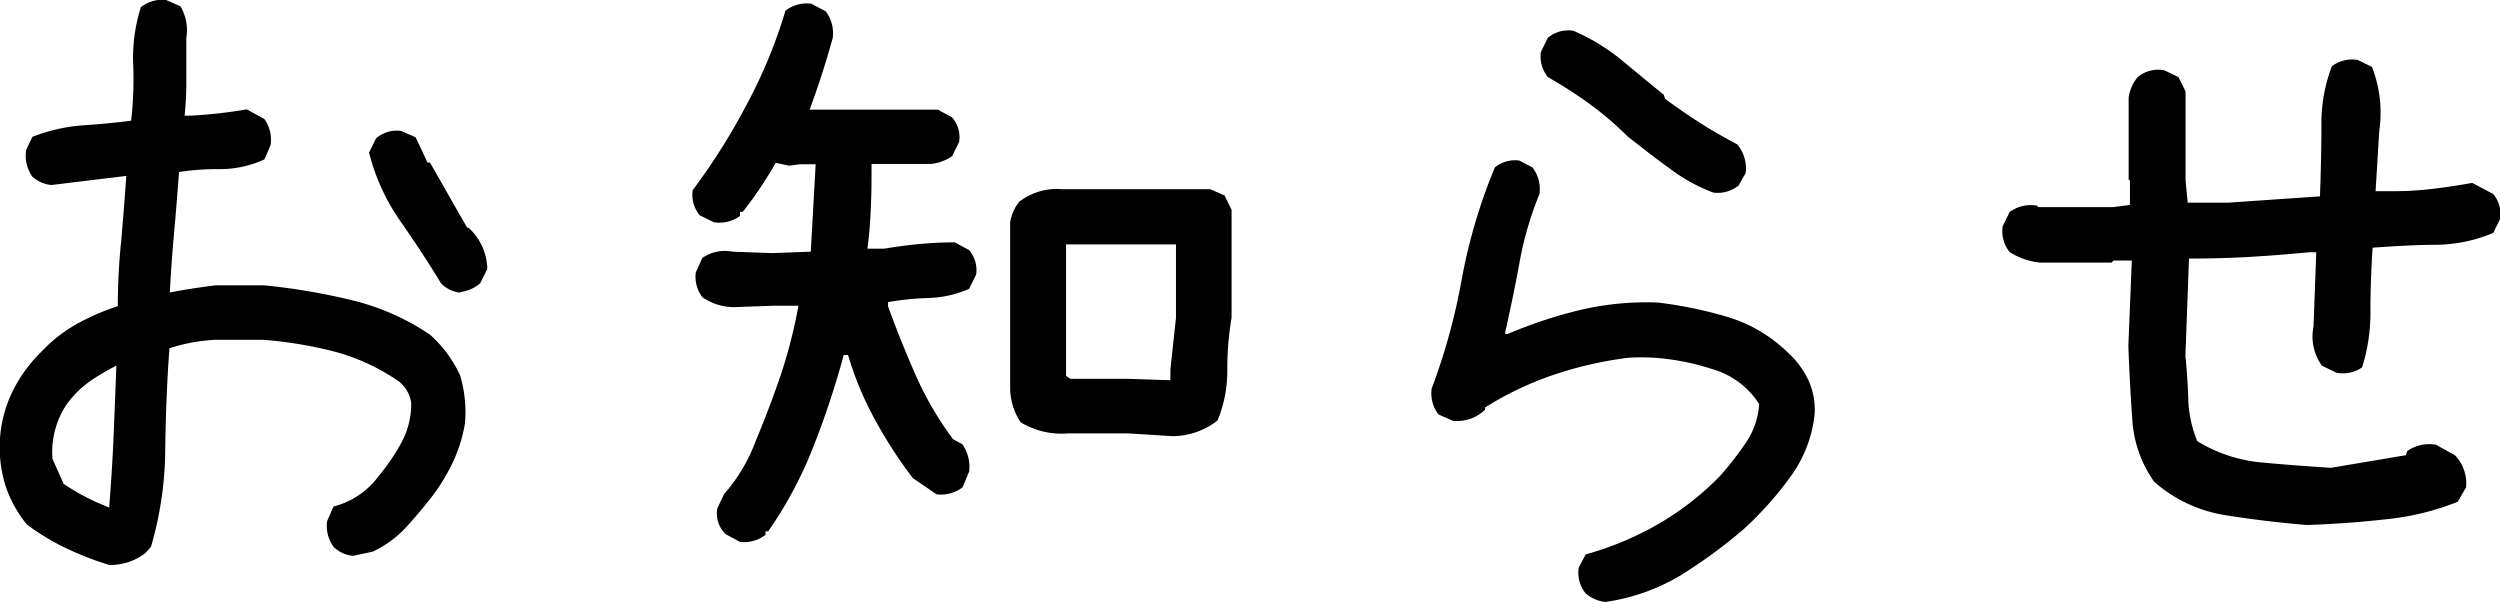 <svg xmlns="http://www.w3.org/2000/svg" width="174.43" height="42.01" viewBox="0 0 174.43 42.01"><title>subttl-news</title><g id="レイヤー_2" data-name="レイヤー 2"><g id="レイヤー_2-2" data-name="レイヤー 2"><path d="M7.63,39.42A21.23,21.23,0,0,1,4.7,38.29a16,16,0,0,1-2.83-1.7A8.52,8.52,0,0,1,.38,33.88,9.05,9.05,0,0,1,0,30.58a8.94,8.94,0,0,1,.9-3.32,10.14,10.14,0,0,1,2-2.73,10.24,10.24,0,0,1,2.59-2,16.87,16.87,0,0,1,2.73-1.17q0-2.3.24-4.59c.13-1.53.25-3,.35-4.49H8.76l-5.18.63a2.35,2.35,0,0,1-1.32-.58,2.6,2.6,0,0,1-.44-1.86l.44-.92a12,12,0,0,1,3.59-.81c1.22-.08,2.32-.19,3.3-.32a25.3,25.3,0,0,0,.14-4A11.66,11.66,0,0,1,9.83.5,2.39,2.39,0,0,1,11.59,0l1,.44A3.27,3.27,0,0,1,13,2.65Q13,4.31,13,5.38a23,23,0,0,1-.12,2.69h.39a33.13,33.13,0,0,0,3.95-.44l1.23.68a2.5,2.5,0,0,1,.43,1.81l-.43,1a7.38,7.38,0,0,1-3.11.68,18.16,18.16,0,0,0-2.85.2c-.1,1.36-.21,2.76-.34,4.2s-.23,2.83-.3,4.2h.05c1-.2,2.09-.36,3.13-.49h3.42a44,44,0,0,1,5.95,1A16.72,16.72,0,0,1,30,23.35a8.54,8.54,0,0,1,2.1,2.84,8.84,8.84,0,0,1,.34,3.36,10.26,10.26,0,0,1-.83,2.67,13.2,13.2,0,0,1-1.42,2.36c-.58.75-1.2,1.49-1.85,2.2A7.46,7.46,0,0,1,26,38.49l-1.36.29a2.19,2.19,0,0,1-1.37-.63,2.46,2.46,0,0,1-.44-1.81l.44-1a5.65,5.65,0,0,0,3.17-2.15,14.28,14.28,0,0,0,1.59-2.35,5.63,5.63,0,0,0,.66-2.73,2.33,2.33,0,0,0-.88-1.51,14.32,14.32,0,0,0-4.52-2.08,29,29,0,0,0-4.9-.81H15a12.29,12.29,0,0,0-3.18.59q-.24,3.32-.29,7a24.67,24.67,0,0,1-1,6.86l-.4.44A4,4,0,0,1,7.63,39.42Zm0-4v-.19c.13-1.63.23-3.26.3-4.91s.13-3.25.19-4.81a16.32,16.32,0,0,0-1.83,1.08,7.06,7.06,0,0,0-1.63,1.61,6,6,0,0,0-1,3.81l.78,1.75A15.36,15.36,0,0,0,7.63,35.41Zm24.47-15a2.23,2.23,0,0,1-1.32-.64c-.91-1.5-1.87-2.95-2.86-4.37a14.54,14.54,0,0,1-2.17-4.76l.49-1A2.2,2.2,0,0,1,28,9.14l1,.44.83,1.76H30l2.59,4.54h.09A4,4,0,0,1,34,18.76l-.49,1A2.63,2.63,0,0,1,32.1,20.38Z"/><path d="M51.63,37.81l-1-.54a2,2,0,0,1-.58-1.81l.48-1a11.73,11.73,0,0,0,2.15-3.57c.62-1.49,1.2-3,1.74-4.56a35.56,35.56,0,0,0,1.29-5H54l-2.78.1a3.93,3.93,0,0,1-2.2-.68A2.31,2.31,0,0,1,48.55,19L49,18a2.74,2.74,0,0,1,2.1-.44l2.78.1,2.69-.1.34-6.1H55.83l-.78.1-.93-.2a25.87,25.87,0,0,1-2.3,3.42h-.19v.29a2.46,2.46,0,0,1-1.81.44l-1-.49a2.27,2.27,0,0,1-.49-1.75,44.26,44.26,0,0,0,3.78-6A34.66,34.66,0,0,0,54.8.75,2.42,2.42,0,0,1,56.61.26l1,.53a2.5,2.5,0,0,1,.49,1.86q-.67,2.45-1.61,5h8.94l1,.54a2.1,2.1,0,0,1,.49,1.71l-.49,1a3.29,3.29,0,0,1-1.46.54H60.81c0,1,0,2-.05,3a29,29,0,0,1-.24,2.91h1.17c.78-.13,1.58-.24,2.41-.32s1.67-.12,2.52-.12l1,.54a2.16,2.16,0,0,1,.49,1.7l-.49,1a7.54,7.54,0,0,1-2.8.64,19.92,19.92,0,0,0-2.86.29v.29q.89,2.45,1.93,4.81a23.31,23.31,0,0,0,2.61,4.47l.64.34a2.74,2.74,0,0,1,.48,1.91L67.16,34a2.47,2.47,0,0,1-1.81.49l-1.66-1.13A31.68,31.68,0,0,1,61,29.19a22.65,22.65,0,0,1-1.83-4.42h-.3a61.45,61.45,0,0,1-2.12,6.4,28.51,28.51,0,0,1-3.15,5.9h-.19v.25A2.47,2.47,0,0,1,51.63,37.81Zm30.13-7.38-3-.19H74.48a5.46,5.46,0,0,1-3.27-.78A4.39,4.39,0,0,1,70.48,27V15.49a3.11,3.11,0,0,1,.63-1.41,4.31,4.31,0,0,1,3-.88H84.44l1,.44.49,1v7.52a21.7,21.7,0,0,0-.3,3.66,9,9,0,0,1-.68,3.52A5.1,5.1,0,0,1,81.76,30.43Zm-.1-3.9v-.74l.39-3.61V17.05H74.38v9.18l.3.2h4Z"/><path d="M112,42a2.58,2.58,0,0,1-1.36-.59,2.31,2.31,0,0,1-.49-1.81l.49-.92a21.77,21.77,0,0,0,5-2.08A20.14,20.14,0,0,0,120,33.22a22,22,0,0,0,1.86-2.4,5.35,5.35,0,0,0,.88-2.63,5.77,5.77,0,0,0-3.28-2.44,16.42,16.42,0,0,0-2.83-.66,14.35,14.35,0,0,0-3-.13,26.4,26.4,0,0,0-5.25,1.2,22.38,22.38,0,0,0-4.76,2.27v.15a2.8,2.8,0,0,1-2.25.78l-1-.44a2.41,2.41,0,0,1-.48-1.81A43.08,43.08,0,0,0,102,19.42a38.43,38.43,0,0,1,2.3-7.74A2.24,2.24,0,0,1,106,11.2l.92.48a2.46,2.46,0,0,1,.49,1.86A23.85,23.85,0,0,0,106,18.42c-.31,1.7-.66,3.32-1,4.88h.2a32.22,32.22,0,0,1,5-1.66,20.22,20.22,0,0,1,5.47-.53,28.72,28.72,0,0,1,4.85,1,10.2,10.2,0,0,1,4.18,2.45,6,6,0,0,1,1.49,2,4.87,4.87,0,0,1,.41,2.44,9,9,0,0,1-1.68,4.27,24,24,0,0,1-3.25,3.64,35.08,35.08,0,0,1-4.44,3.25A14,14,0,0,1,112,42Zm7.52-28.57a12,12,0,0,1-3.07-1.71c-1-.71-1.91-1.45-2.88-2.19a22.28,22.28,0,0,0-2.69-2.3A32,32,0,0,0,108,5.38a2.28,2.28,0,0,1-.49-1.75l.49-1a2.29,2.29,0,0,1,1.76-.49,14.15,14.15,0,0,1,3.32,2c1,.83,2,1.65,3,2.47l.1.29q1.27.93,2.49,1.71c.82.52,1.66,1,2.54,1.46a2.63,2.63,0,0,1,.59,2l-.49.87A2.35,2.35,0,0,1,119.55,13.44Z"/><path d="M160.94,36.63q-2.88-.24-5.64-.68a9.8,9.8,0,0,1-5-2.34,8.36,8.36,0,0,1-1.53-4.42c-.12-1.68-.21-3.36-.27-5.06l.24-5.95h-1.27l-.15.14h-5a4.87,4.87,0,0,1-2.1-.73,2.32,2.32,0,0,1-.49-1.8l.49-1a2.49,2.49,0,0,1,1.9-.44l.1.1h5.22l1.17-.15V12.61l-.09-.1V6.8a2.86,2.86,0,0,1,.63-1.42A2.26,2.26,0,0,1,151,4.9l1,.48.49,1v6.2l.15,1.56h2.83l6.4-.44c.06-1.75.1-3.4.1-4.93a11.19,11.19,0,0,1,.73-4.15,2.39,2.39,0,0,1,1.8-.44l1,.49A8.85,8.85,0,0,1,166,9.19l-.25,4.15h1.18a22.26,22.26,0,0,0,2.85-.17c.93-.11,1.83-.25,2.71-.41l1.47.78a2.22,2.22,0,0,1,.49,1.71l-.49,1a10.51,10.51,0,0,1-4,.83c-1.45,0-2.92.1-4.42.2q-.15,2.34-.15,4.44a12.66,12.66,0,0,1-.58,3.91A2.32,2.32,0,0,1,163,26l-1-.49a3.48,3.48,0,0,1-.58-2.73l.19-5.18h-.48c-1.37.13-2.73.24-4.08.32s-2.79.12-4.32.12l-.25,6.79c.1,1,.17,2,.2,3a8.25,8.25,0,0,0,.63,2.95,10.34,10.34,0,0,0,4.52,1.49c1.61.15,3.21.27,4.81.37l5.22-.88.1-.29a2.66,2.66,0,0,1,2-.44l1.32.73a2.8,2.8,0,0,1,.78,2.25l-.58,1a18.36,18.36,0,0,1-5,1.22C164.62,36.44,162.79,36.57,160.94,36.63Z"/></g></g></svg>